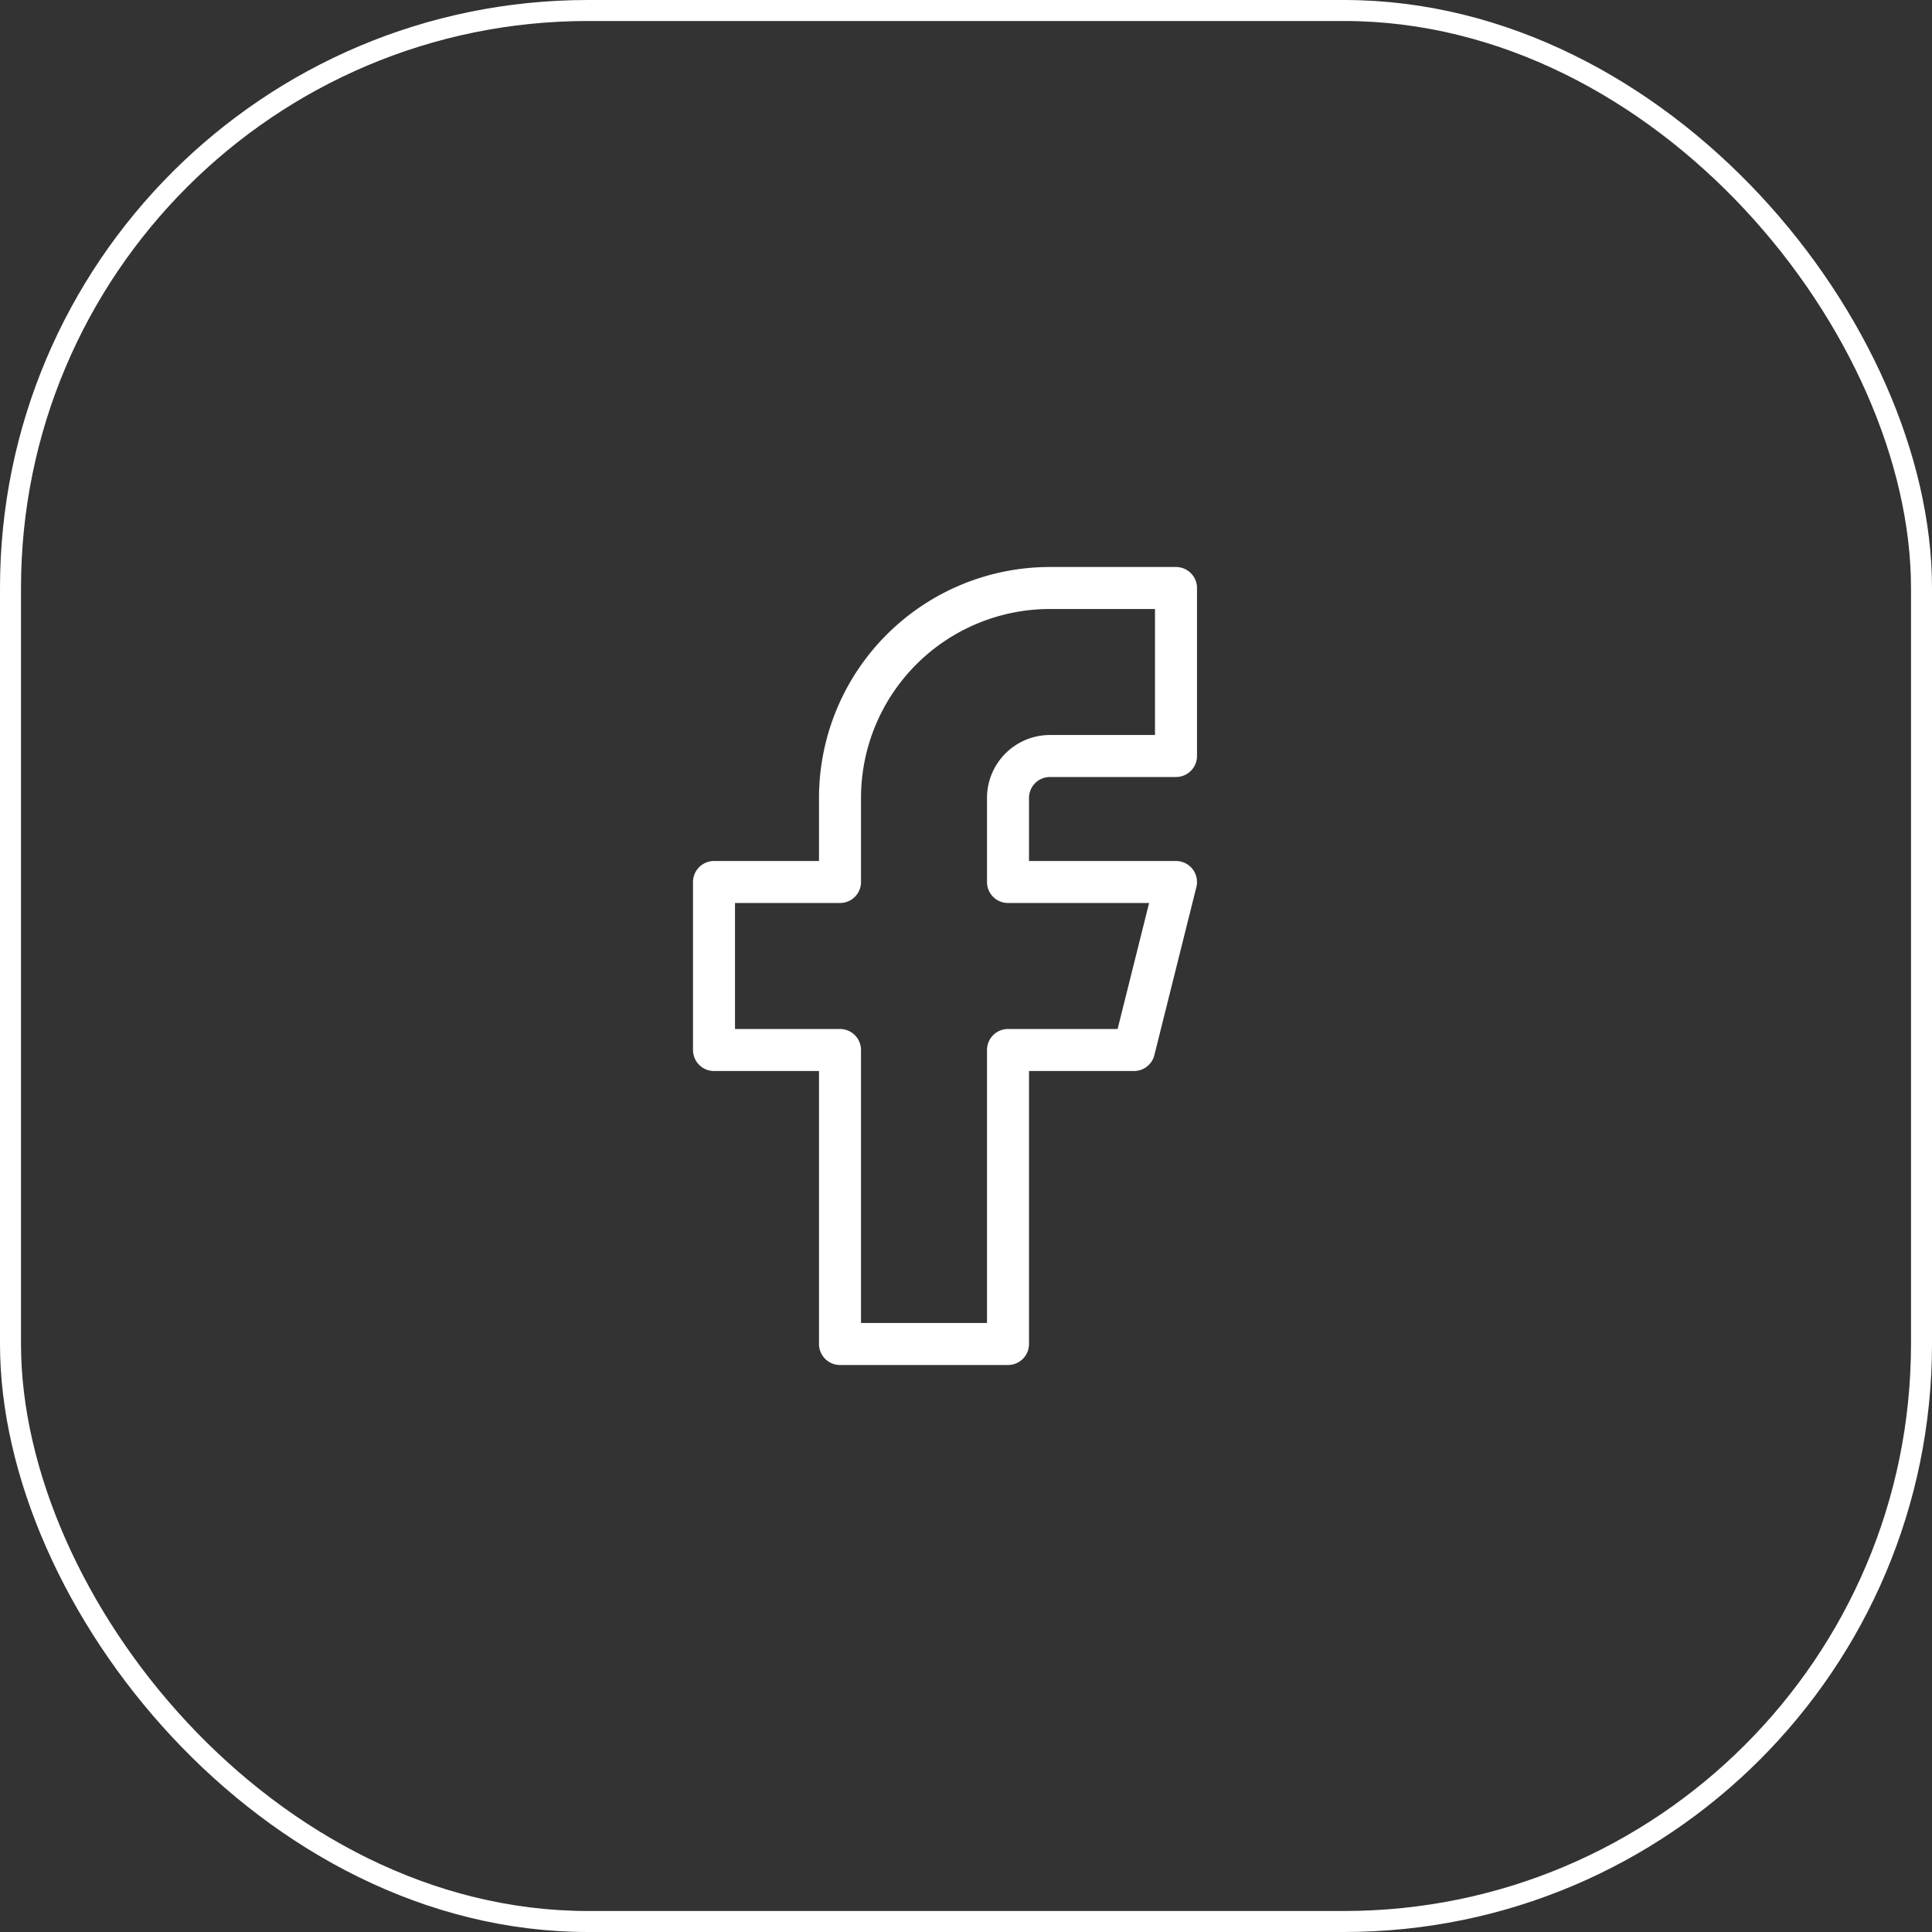 <svg xmlns="http://www.w3.org/2000/svg" width="46" height="46" viewBox="0 0 46 46">
  <rect x="0" y="0" width="46" height="46" fill="#333333" stroke="none"/>
  <g id="Group_213" data-name="Group 213" transform="translate(-1446 -8117)">
    <g id="Rectangle_32" data-name="Rectangle 32" transform="translate(1446 8117)" fill="none" stroke="#fff" stroke-width="0.5">
      <rect width="46" height="46" rx="14" stroke="none"/>
      <rect x="0.25" y="0.25" width="45.5" height="45.5" rx="13.75" fill="none"/>
    </g>
    <g id="Group_190" data-name="Group 190" transform="translate(1456 8128)">
      <path id="Path_112" data-name="Path 112" d="M0,0H24V24H0Z" fill="none"/>
      <path id="Path_113" data-name="Path 113" d="M7,10v4h3v7h4V14h3l1-4H14V8a1,1,0,0,1,1-1h3V3H15a5,5,0,0,0-5,5v2H7" fill="none" stroke="#fff" stroke-linecap="round" stroke-linejoin="round" stroke-width="1"/>
    </g>
  </g>
</svg>
